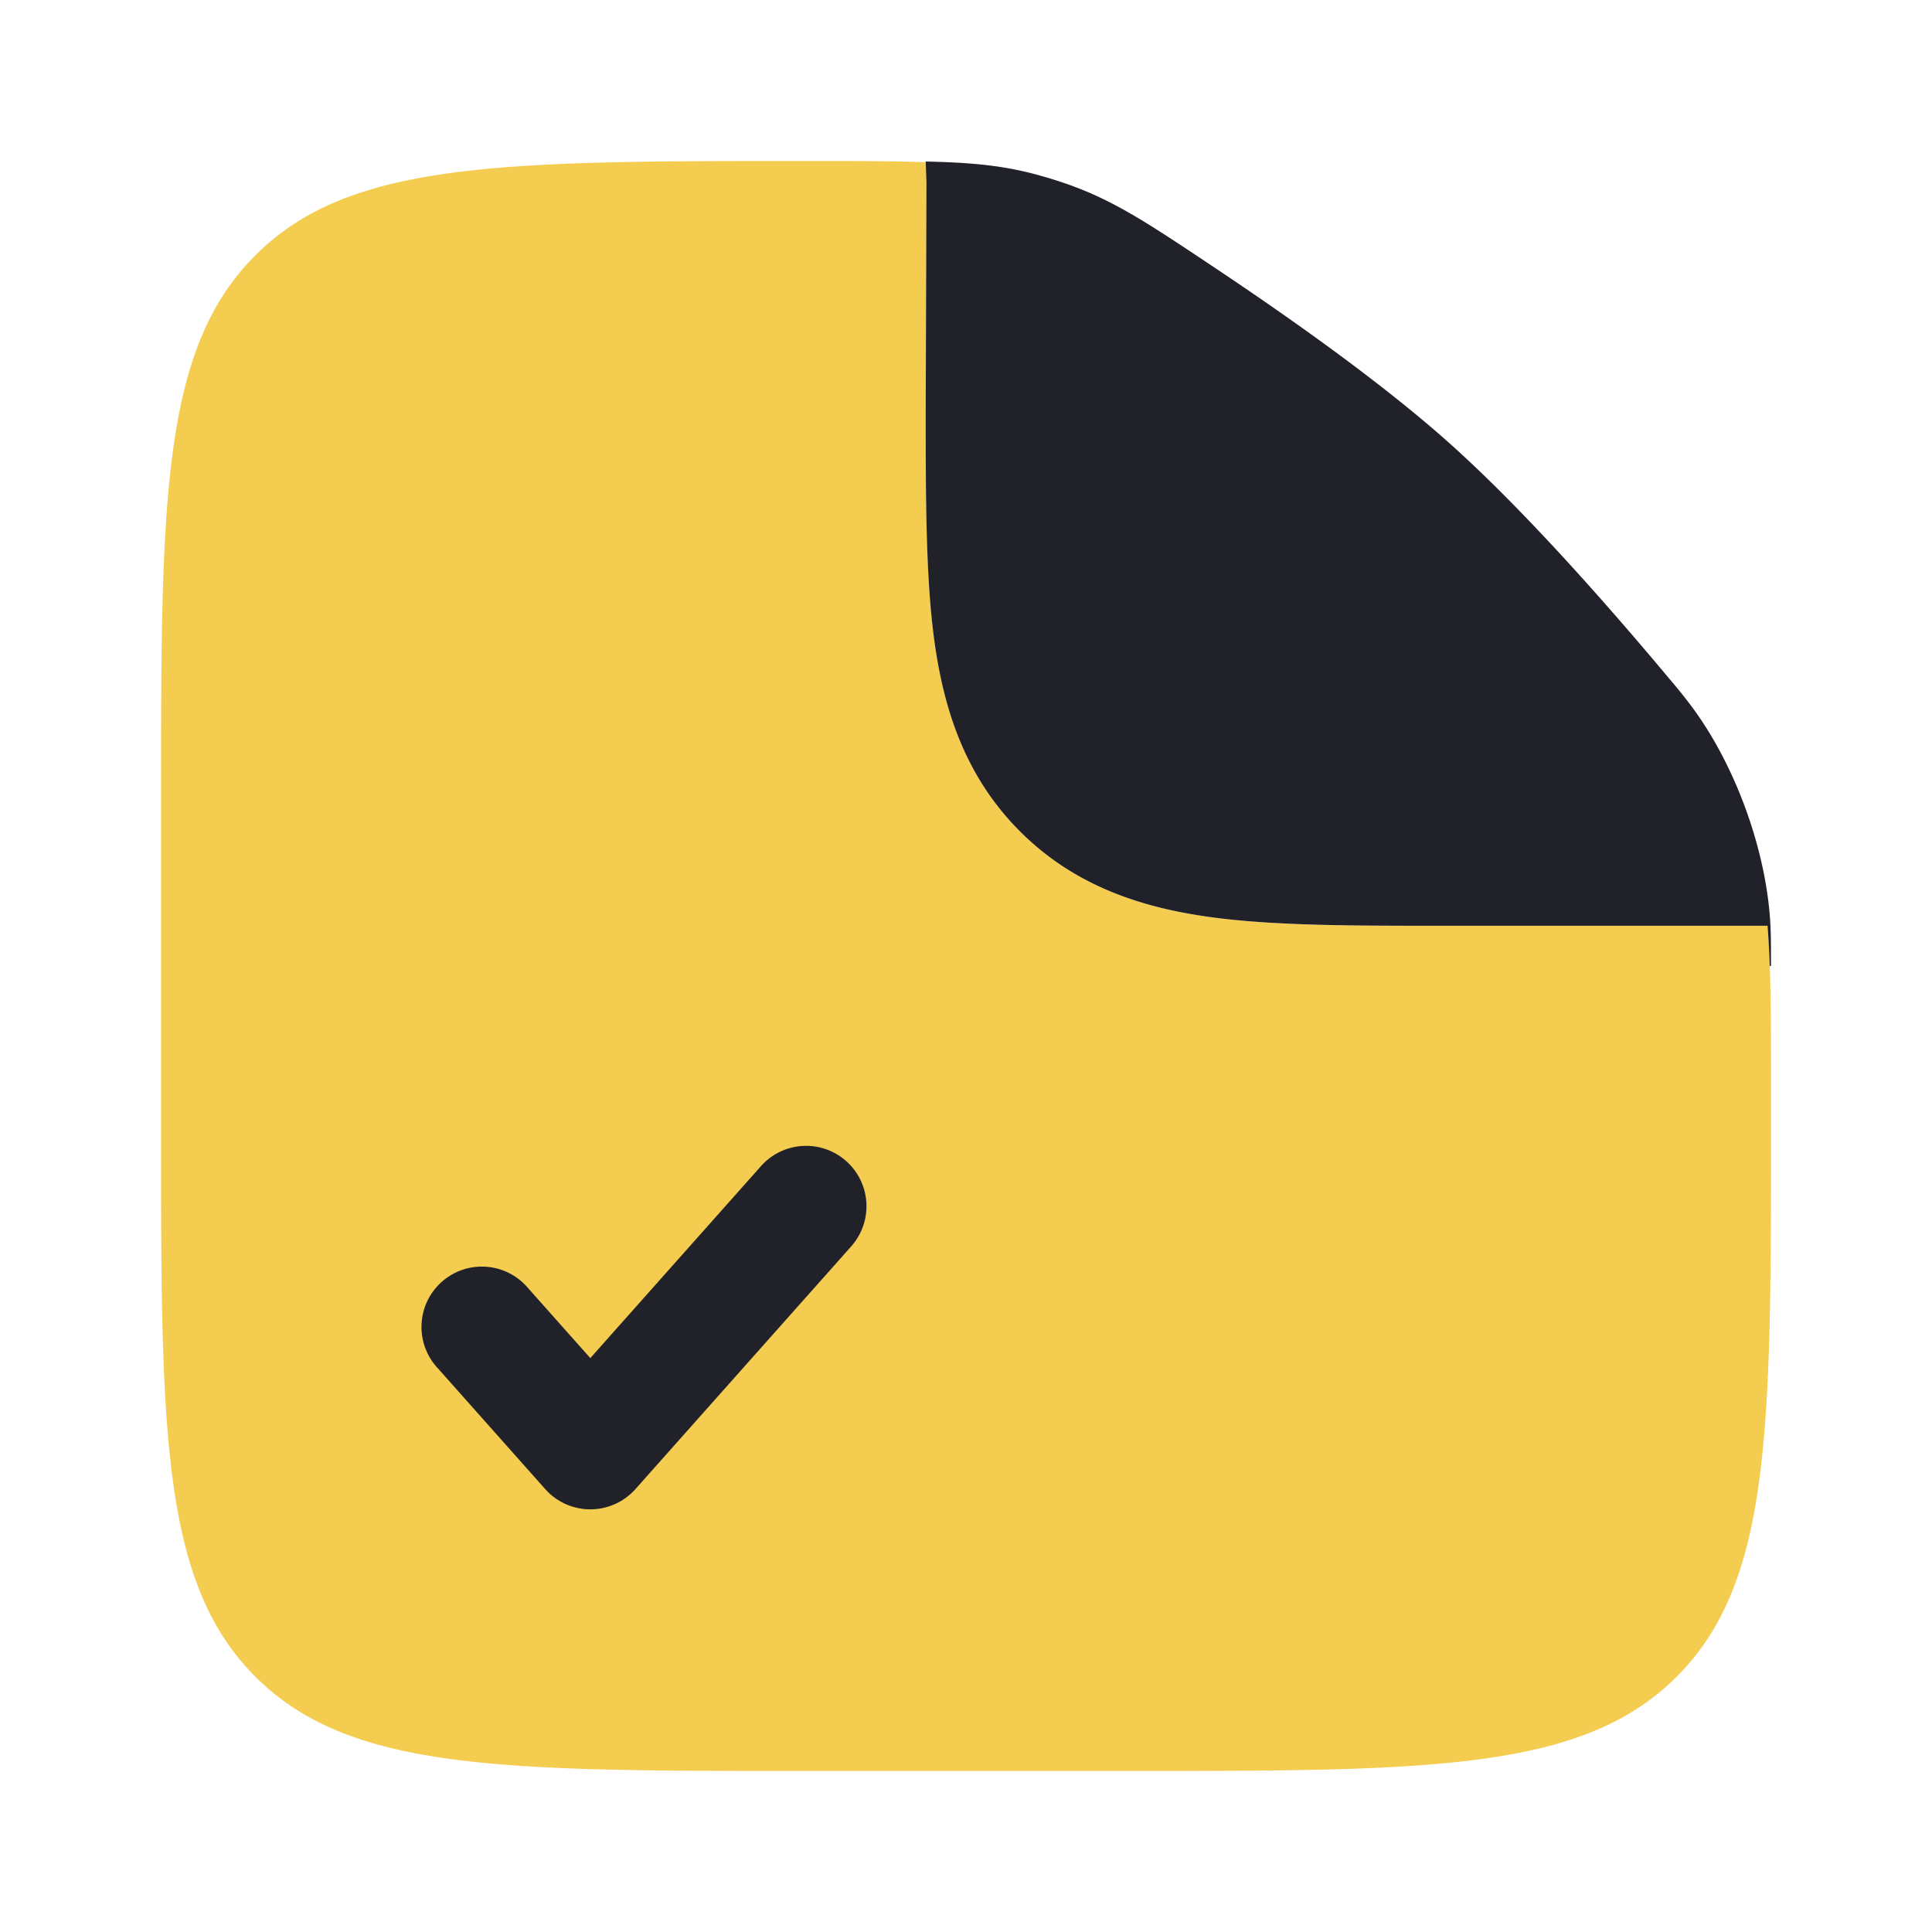 <svg width="40" height="40" fill="none" xmlns="http://www.w3.org/2000/svg"><path fill-rule="evenodd" clip-rule="evenodd" d="M23.334 36.666h-6.667c-6.285 0-9.428 0-11.38-1.952-1.953-1.953-1.953-5.096-1.953-11.381v-6.667c0-6.285 0-9.428 1.953-11.38 1.952-1.953 5.112-1.953 11.43-1.953 1.01 0 1.82 0 2.5.028a2.49 2.49 0 0 0-.034.406l-.016 4.724c0 1.829 0 3.445.175 4.747.19 1.412.626 2.824 1.778 3.976 1.152 1.152 2.564 1.588 3.976 1.778 1.302.175 2.918.175 4.747.174h6.753c.071.891.071 1.984.071 3.439v.728c0 6.285 0 9.428-1.952 11.38-1.953 1.953-5.096 1.953-11.381 1.953Z" fill="#F3CC50"/><path d="M17.6 25.83a1.25 1.25 0 1 0-1.868-1.66l-3.51 3.948-1.288-1.448a1.25 1.25 0 1 0-1.868 1.66l2.222 2.5a1.25 1.25 0 0 0 1.868 0l4.445-5Zm1.581-22.063-.015 4.724c0 1.829 0 3.445.175 4.748.19 1.411.625 2.823 1.778 3.975 1.152 1.152 2.563 1.588 3.975 1.778 1.303.175 2.919.175 4.747.175h6.754c.02.259.035.535.046.833h.025c0-.446 0-.669-.016-.931-.095-1.491-.715-3.2-1.598-4.404a10.5 10.5 0 0 0-.475-.594c-1.32-1.581-3.06-3.55-4.578-4.904-1.351-1.206-3.202-2.524-4.816-3.602-1.387-.926-2.08-1.39-3.031-1.734a9.155 9.155 0 0 0-.845-.256c-.64-.157-1.263-.212-2.141-.231l.015.423Z" fill="#212129"/></svg>